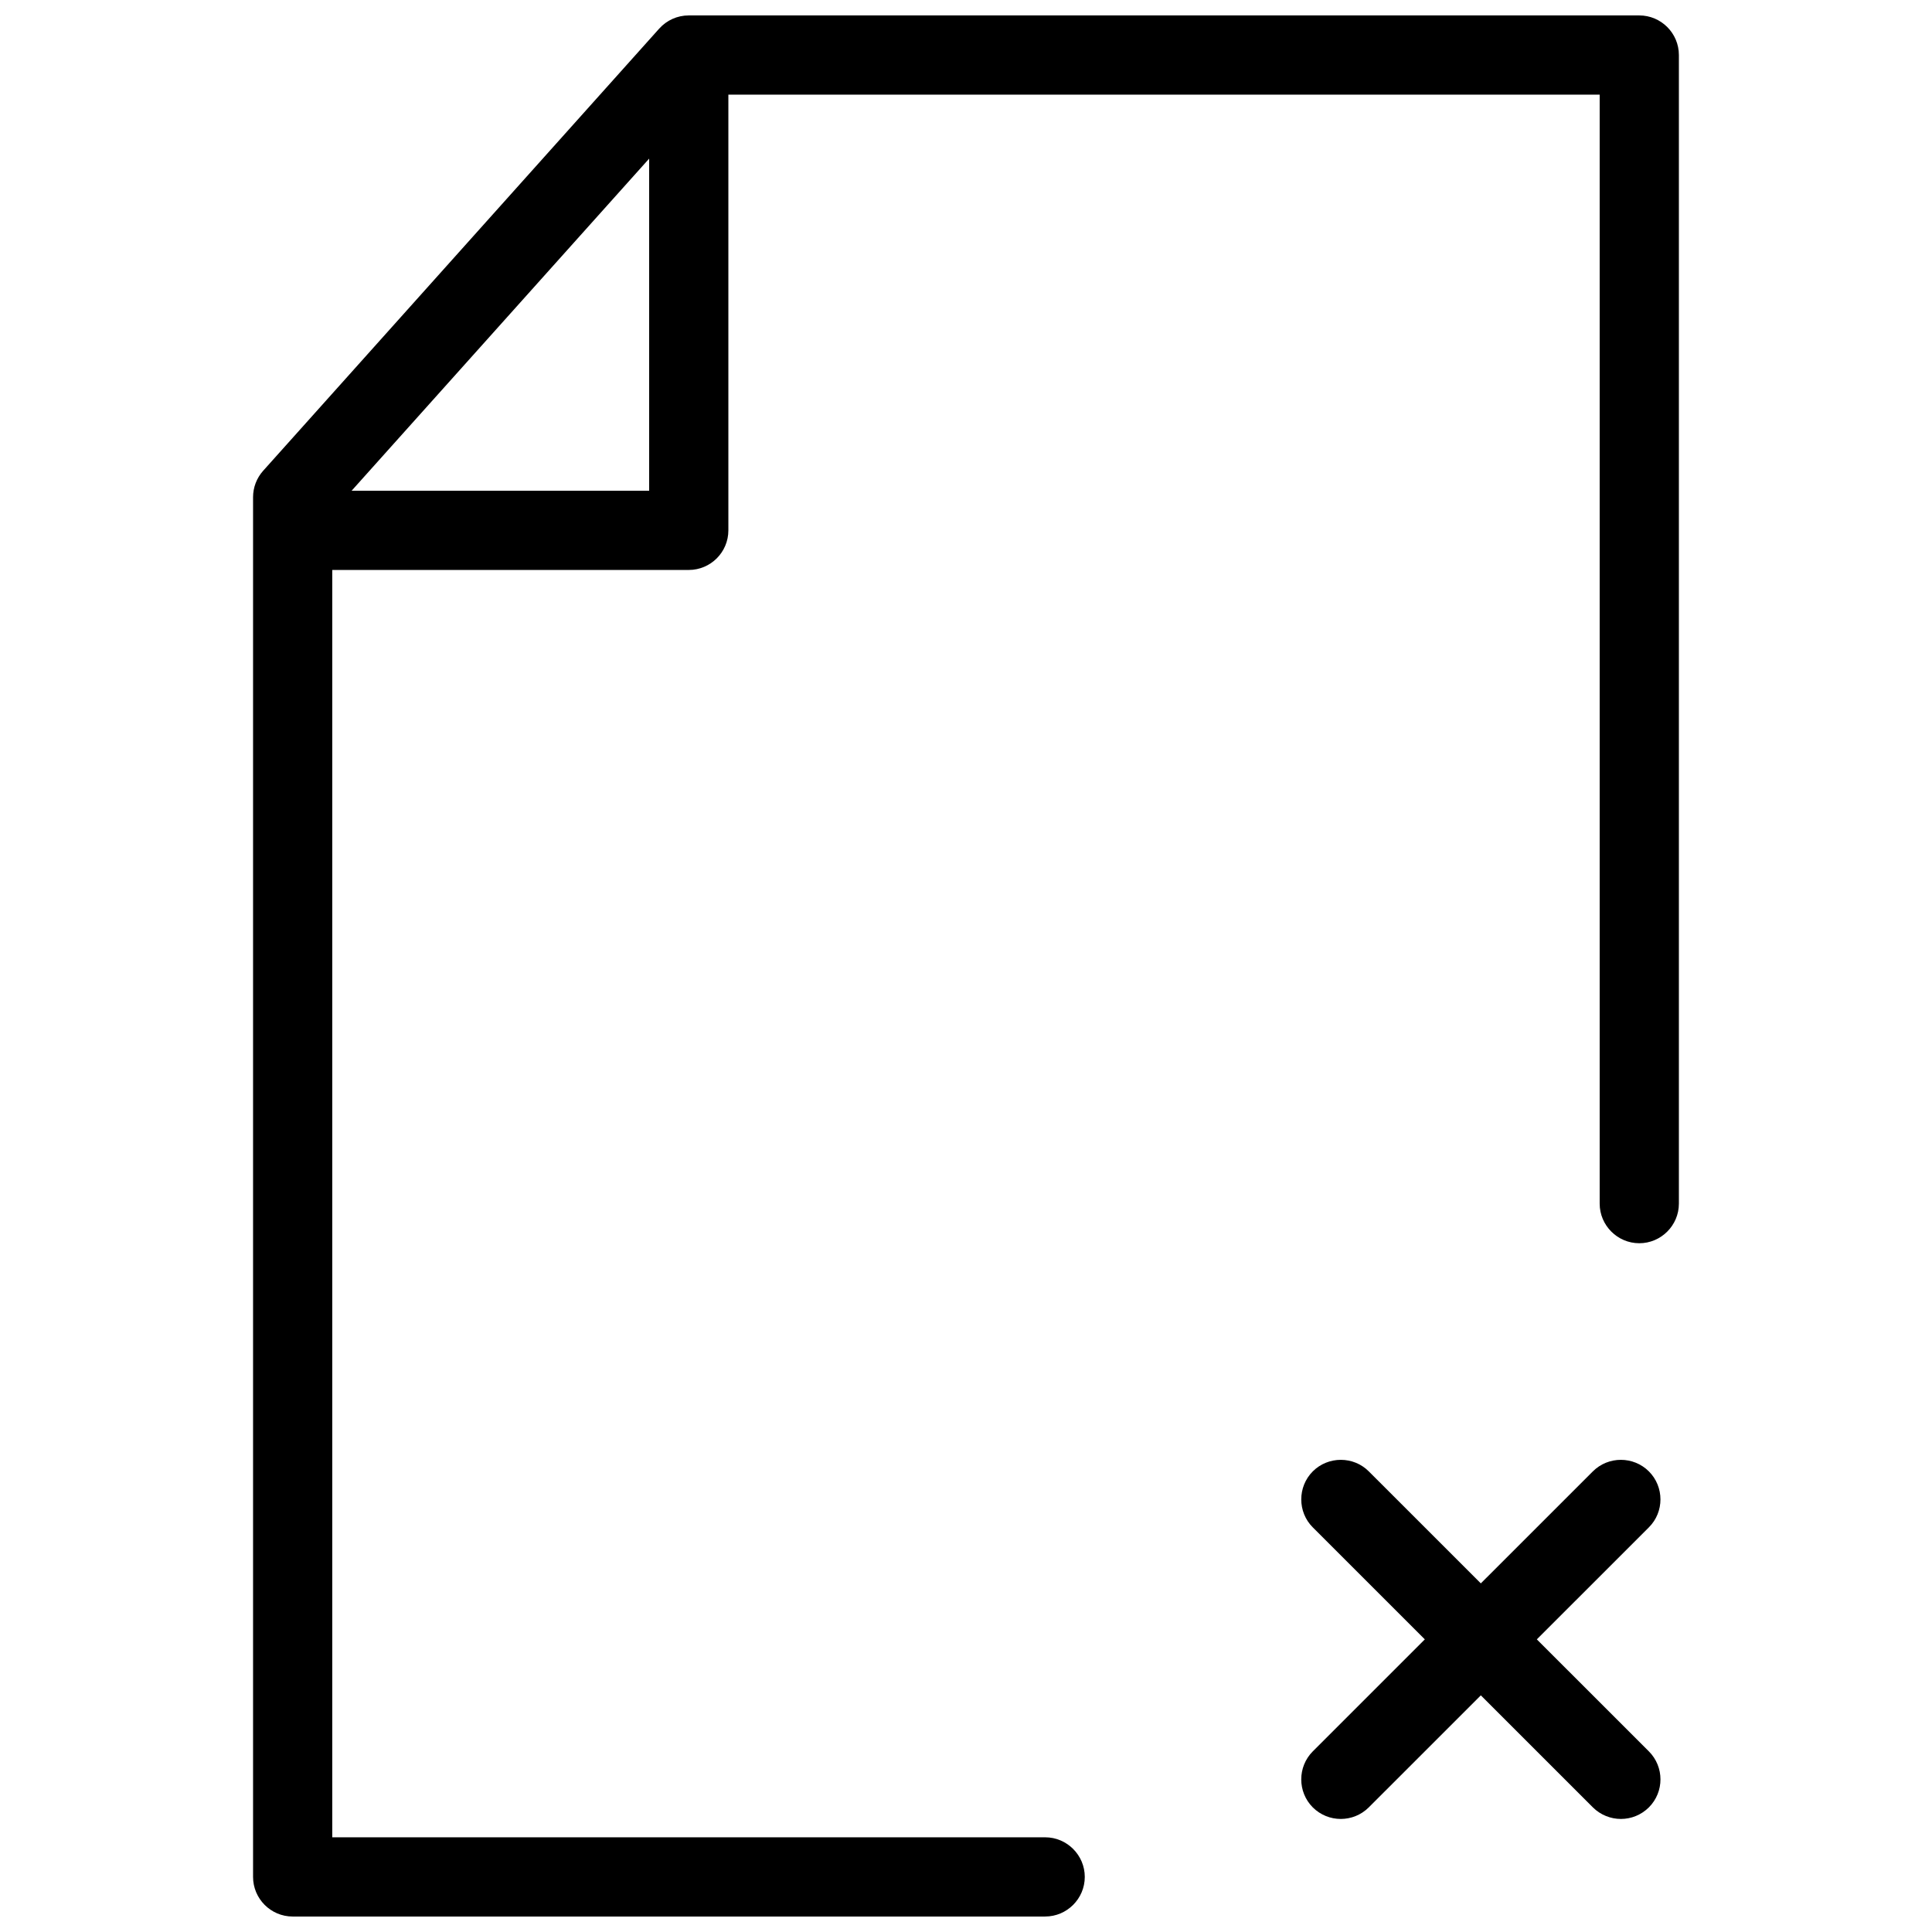 <?xml version="1.0" encoding="UTF-8"?>
<!-- The Best Svg Icon site in the world: iconSvg.co, Visit us! https://iconsvg.co -->
<svg width="800px" height="800px" version="1.1" viewBox="144 144 512 512" xmlns="http://www.w3.org/2000/svg">
 <defs>
  <clipPath id="a">
   <path d="m211 148.09h378v503.81h-378z"/>
  </clipPath>
 </defs>
 <g clip-path="url(#a)">
  <path d="m420.99 651.9h-199.43c-5.793 0-10.496-4.723-10.496-10.496v-365.64c0-2.582 0.945-5.059 2.664-6.992l104.96-117.18c1.996-2.227 4.828-3.504 7.828-3.504h251.91c5.773 0 10.496 4.703 10.496 10.496v304.39c0 5.773-4.723 10.496-10.496 10.496-5.773 0-10.496-4.723-10.496-10.496v-293.89h-236.71l-99.168 110.69v351.13h188.93c5.773 0 10.496 4.723 10.496 10.496s-4.723 10.496-10.496 10.496z"/>
 </g>
 <path d="m326.53 295.04h-94.465c-5.793 0-10.496-4.703-10.496-10.496s4.703-10.496 10.496-10.496h83.969v-104.96c0-5.793 4.703-10.496 10.496-10.496 5.793 0 10.496 4.703 10.496 10.496v115.46c0 5.793-4.703 10.496-10.496 10.496z"/>
 <path d="m573.56 626.04c-2.664 0-5.375-1.027-7.43-3.066l-74.227-74.207c-4.074-4.074-4.074-10.746 0-14.84 4.094-4.074 10.77-4.074 14.84 0l74.227 74.207c4.094 4.094 4.094 10.746 0 14.84-2.059 2.035-4.723 3.066-7.41 3.066z"/>
 <path d="m499.33 626.04c-2.707 0-5.375-1.027-7.43-3.066-4.074-4.094-4.074-10.746 0-14.84l74.227-74.207c4.094-4.074 10.746-4.074 14.84 0 4.094 4.094 4.094 10.77 0 14.84l-74.227 74.207c-2.035 2.035-4.746 3.066-7.41 3.066z"/>
</svg>